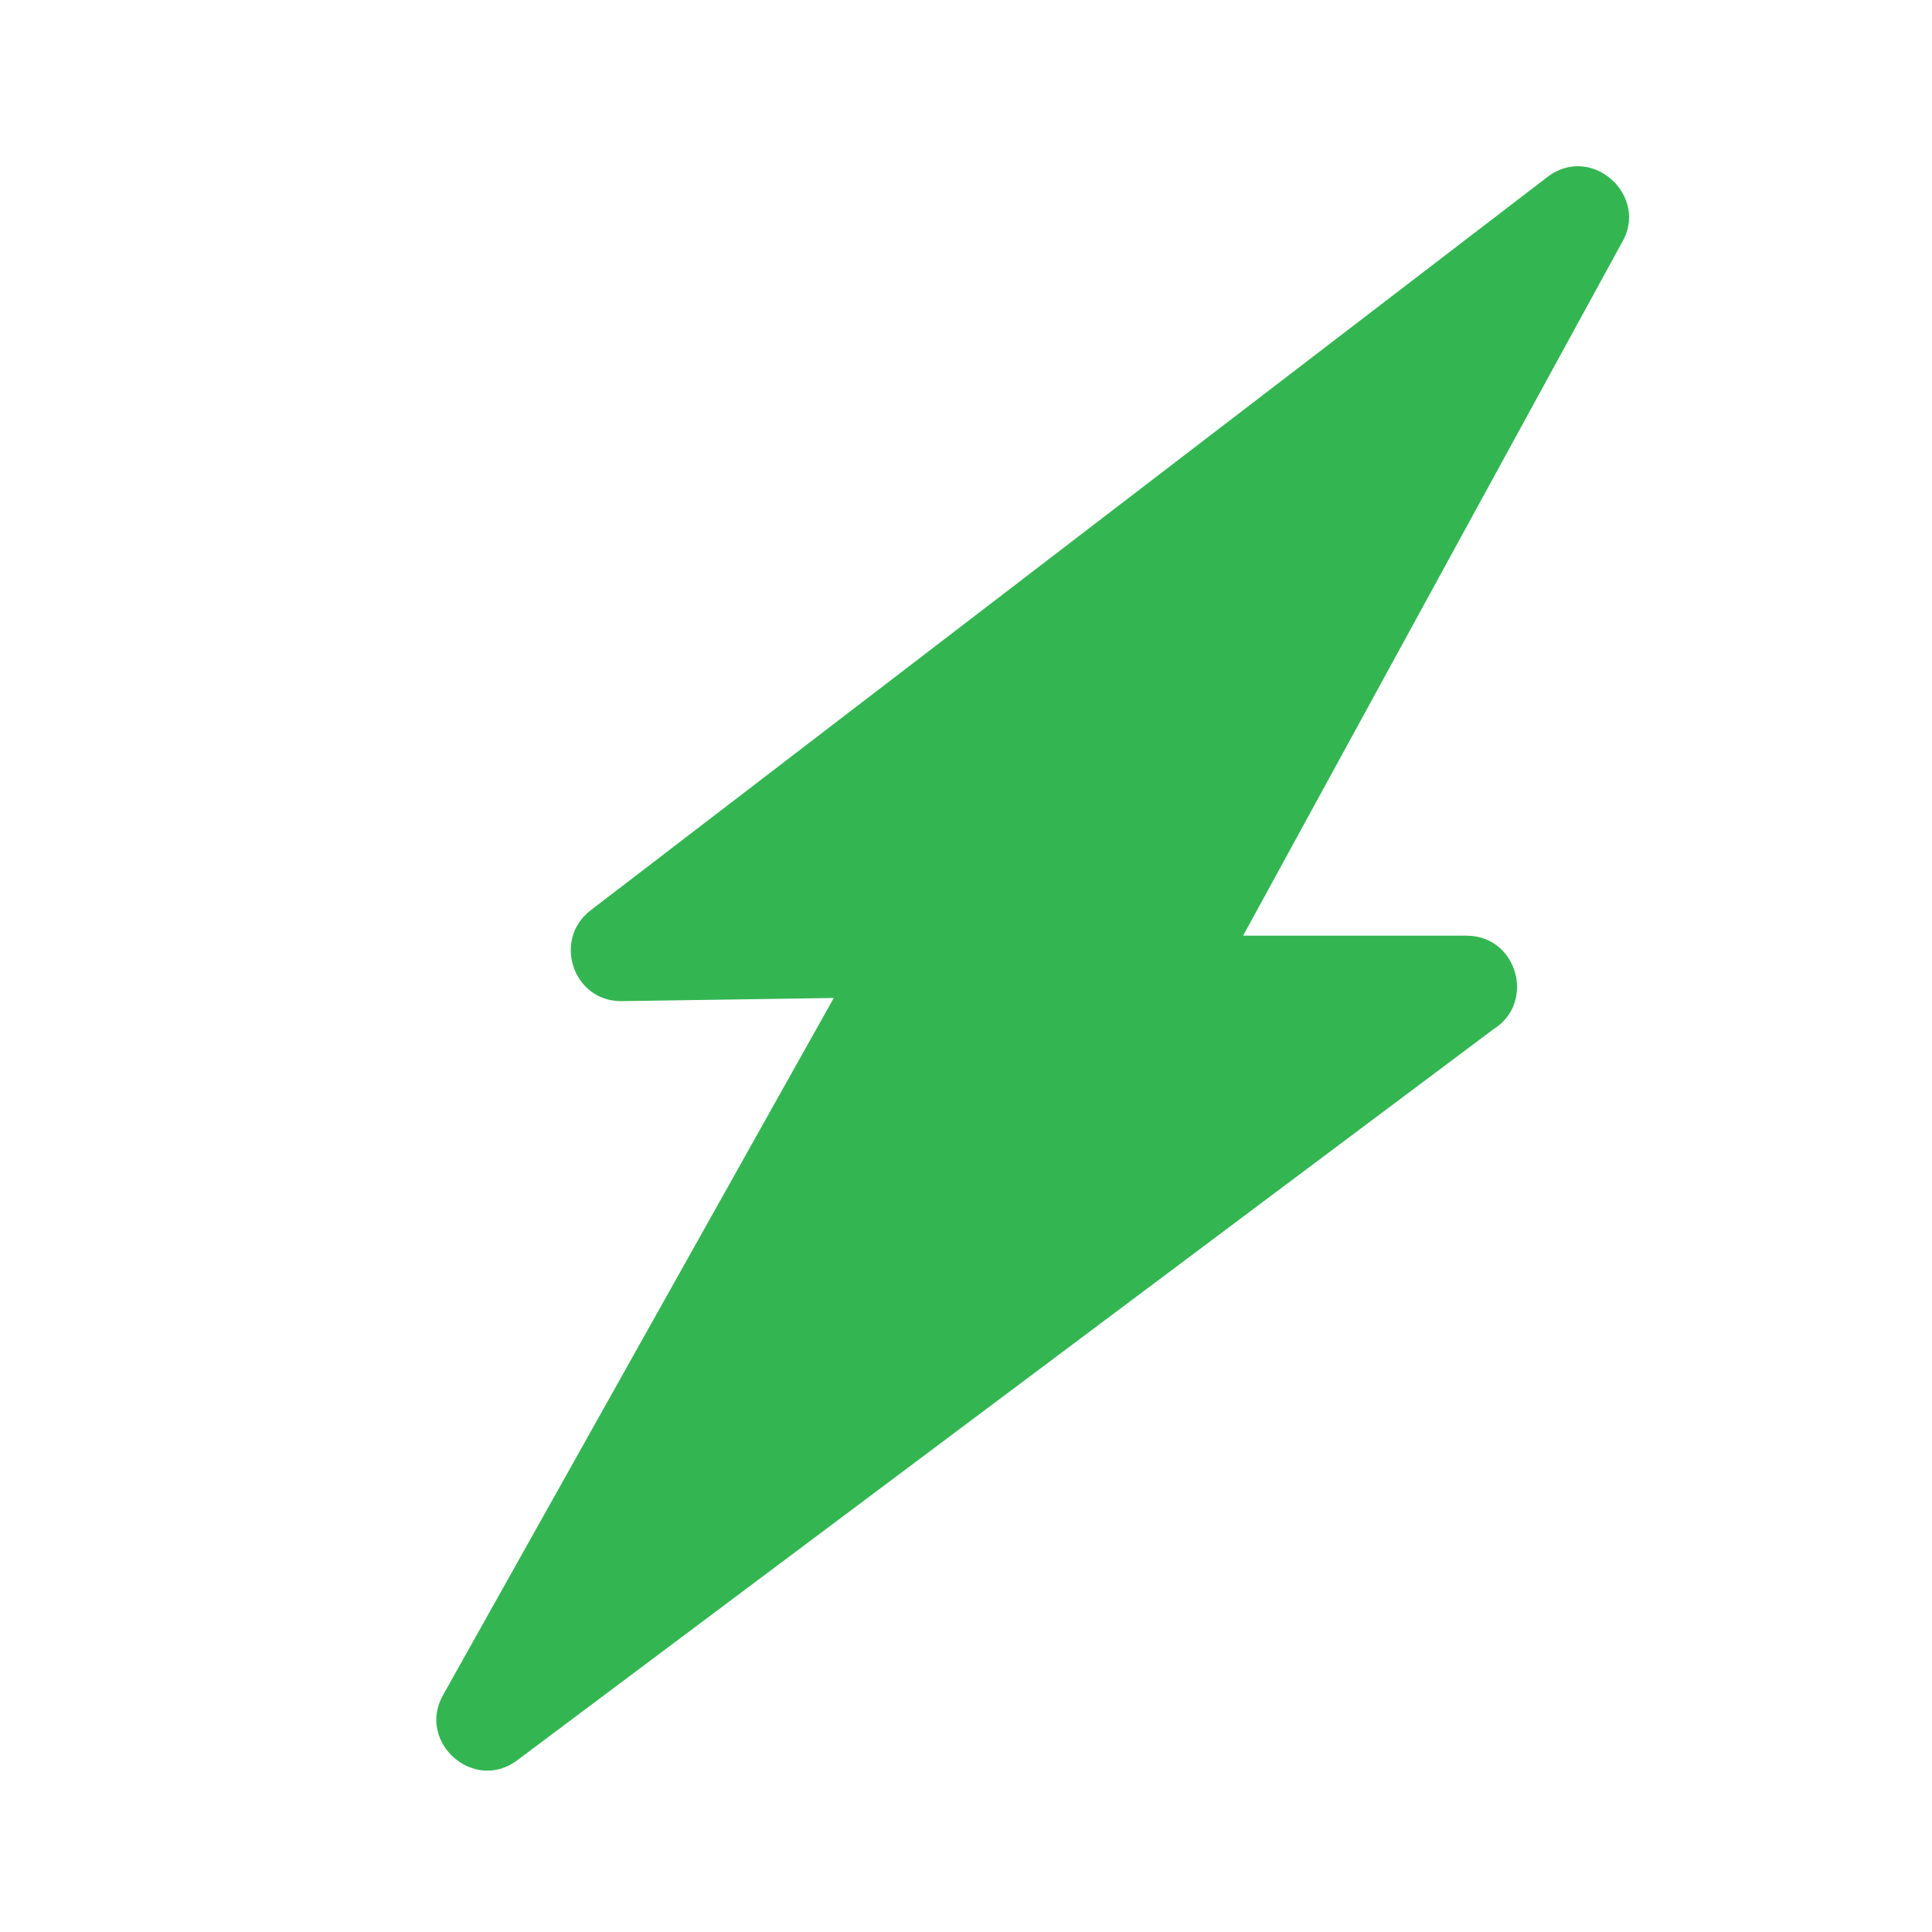 <svg xmlns="http://www.w3.org/2000/svg" width="47" height="47" viewBox="0 0 47 47"><path fill="#33B652" fill-rule="nonzero" d="M14.365 22.148 37.646 4.304c1.08-.825 2.501.472 1.796 1.623l-9.201 16.835h5.433c1.244 0 1.694 1.635.65 2.282l-23.739 17.777c-1.062.798-2.45-.44-1.808-1.583l9.506-16.96-5.156.077c-1.186.014-1.688-1.492-.762-2.207l.002.001Z"/></svg>
